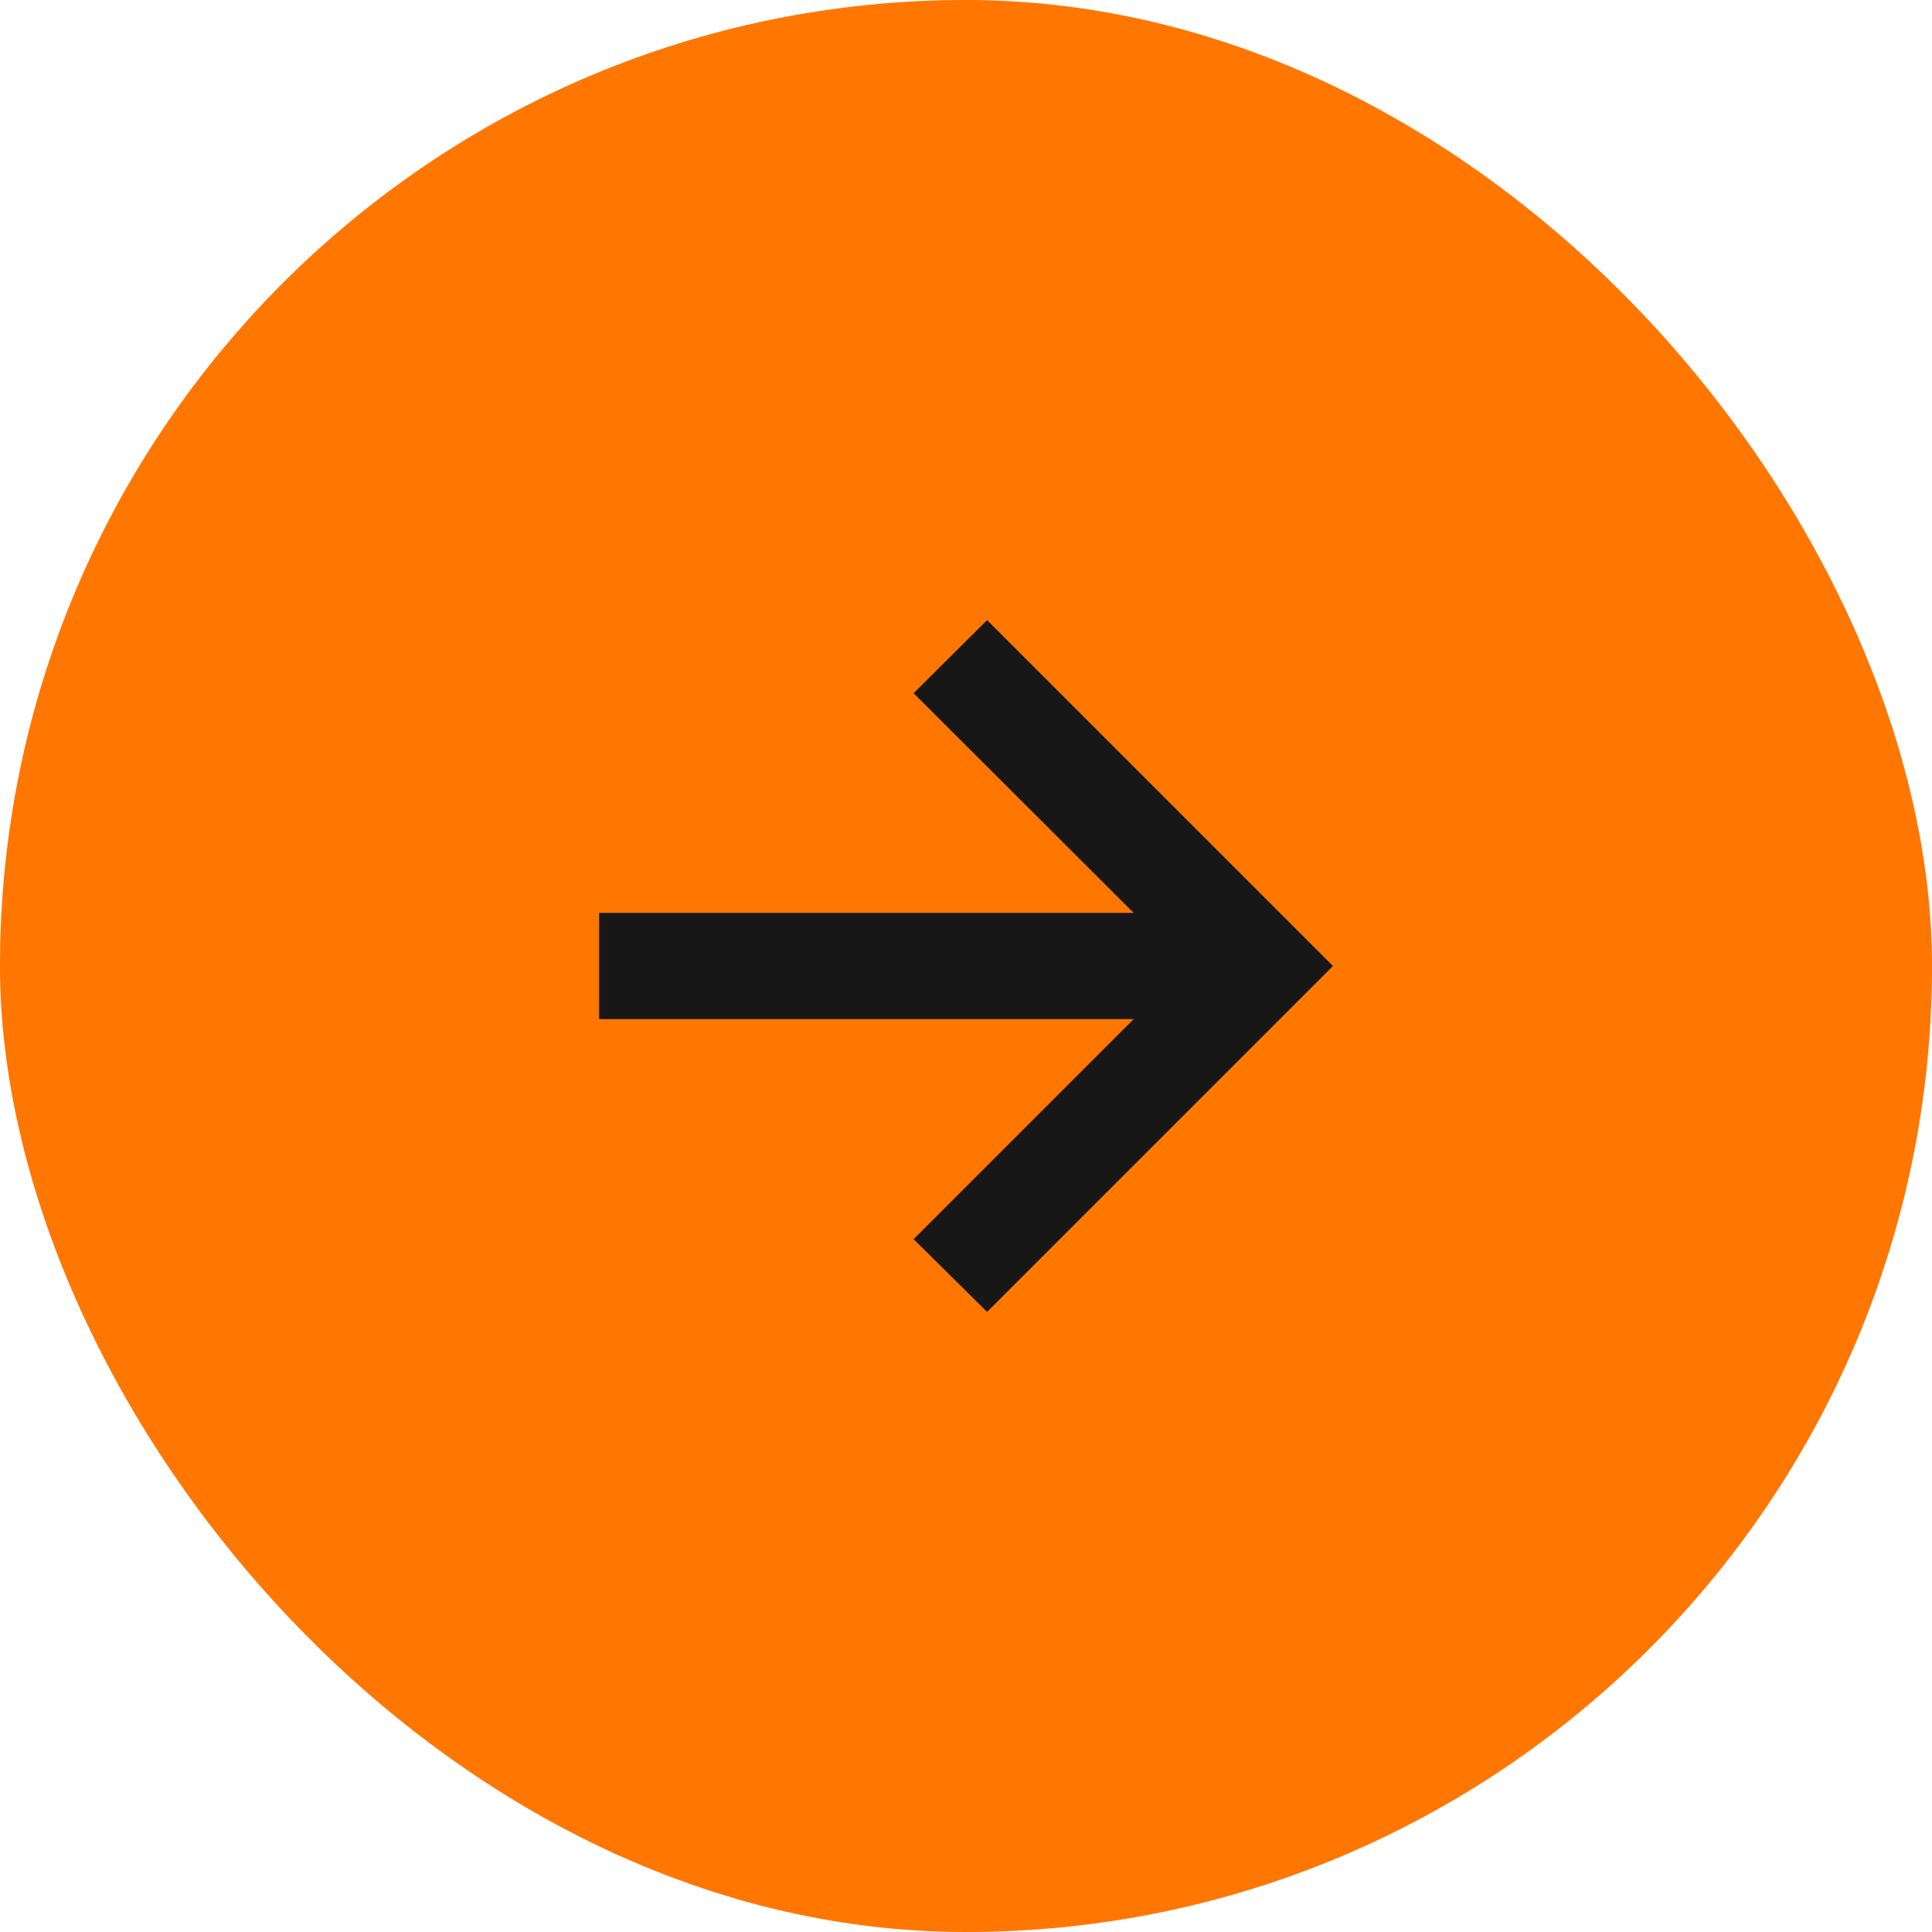 <svg fill="none" height="36" viewBox="0 0 36 36" width="36" xmlns="http://www.w3.org/2000/svg"><rect fill="#ff7600" height="36" rx="18" width="36"/><path d="m18.393 24.445-1.369-1.355 4.1-4.1h-9.96v-1.98h9.96l-4.1-4.093 1.369-1.362 6.445 6.445z" fill="#171717"/></svg>
